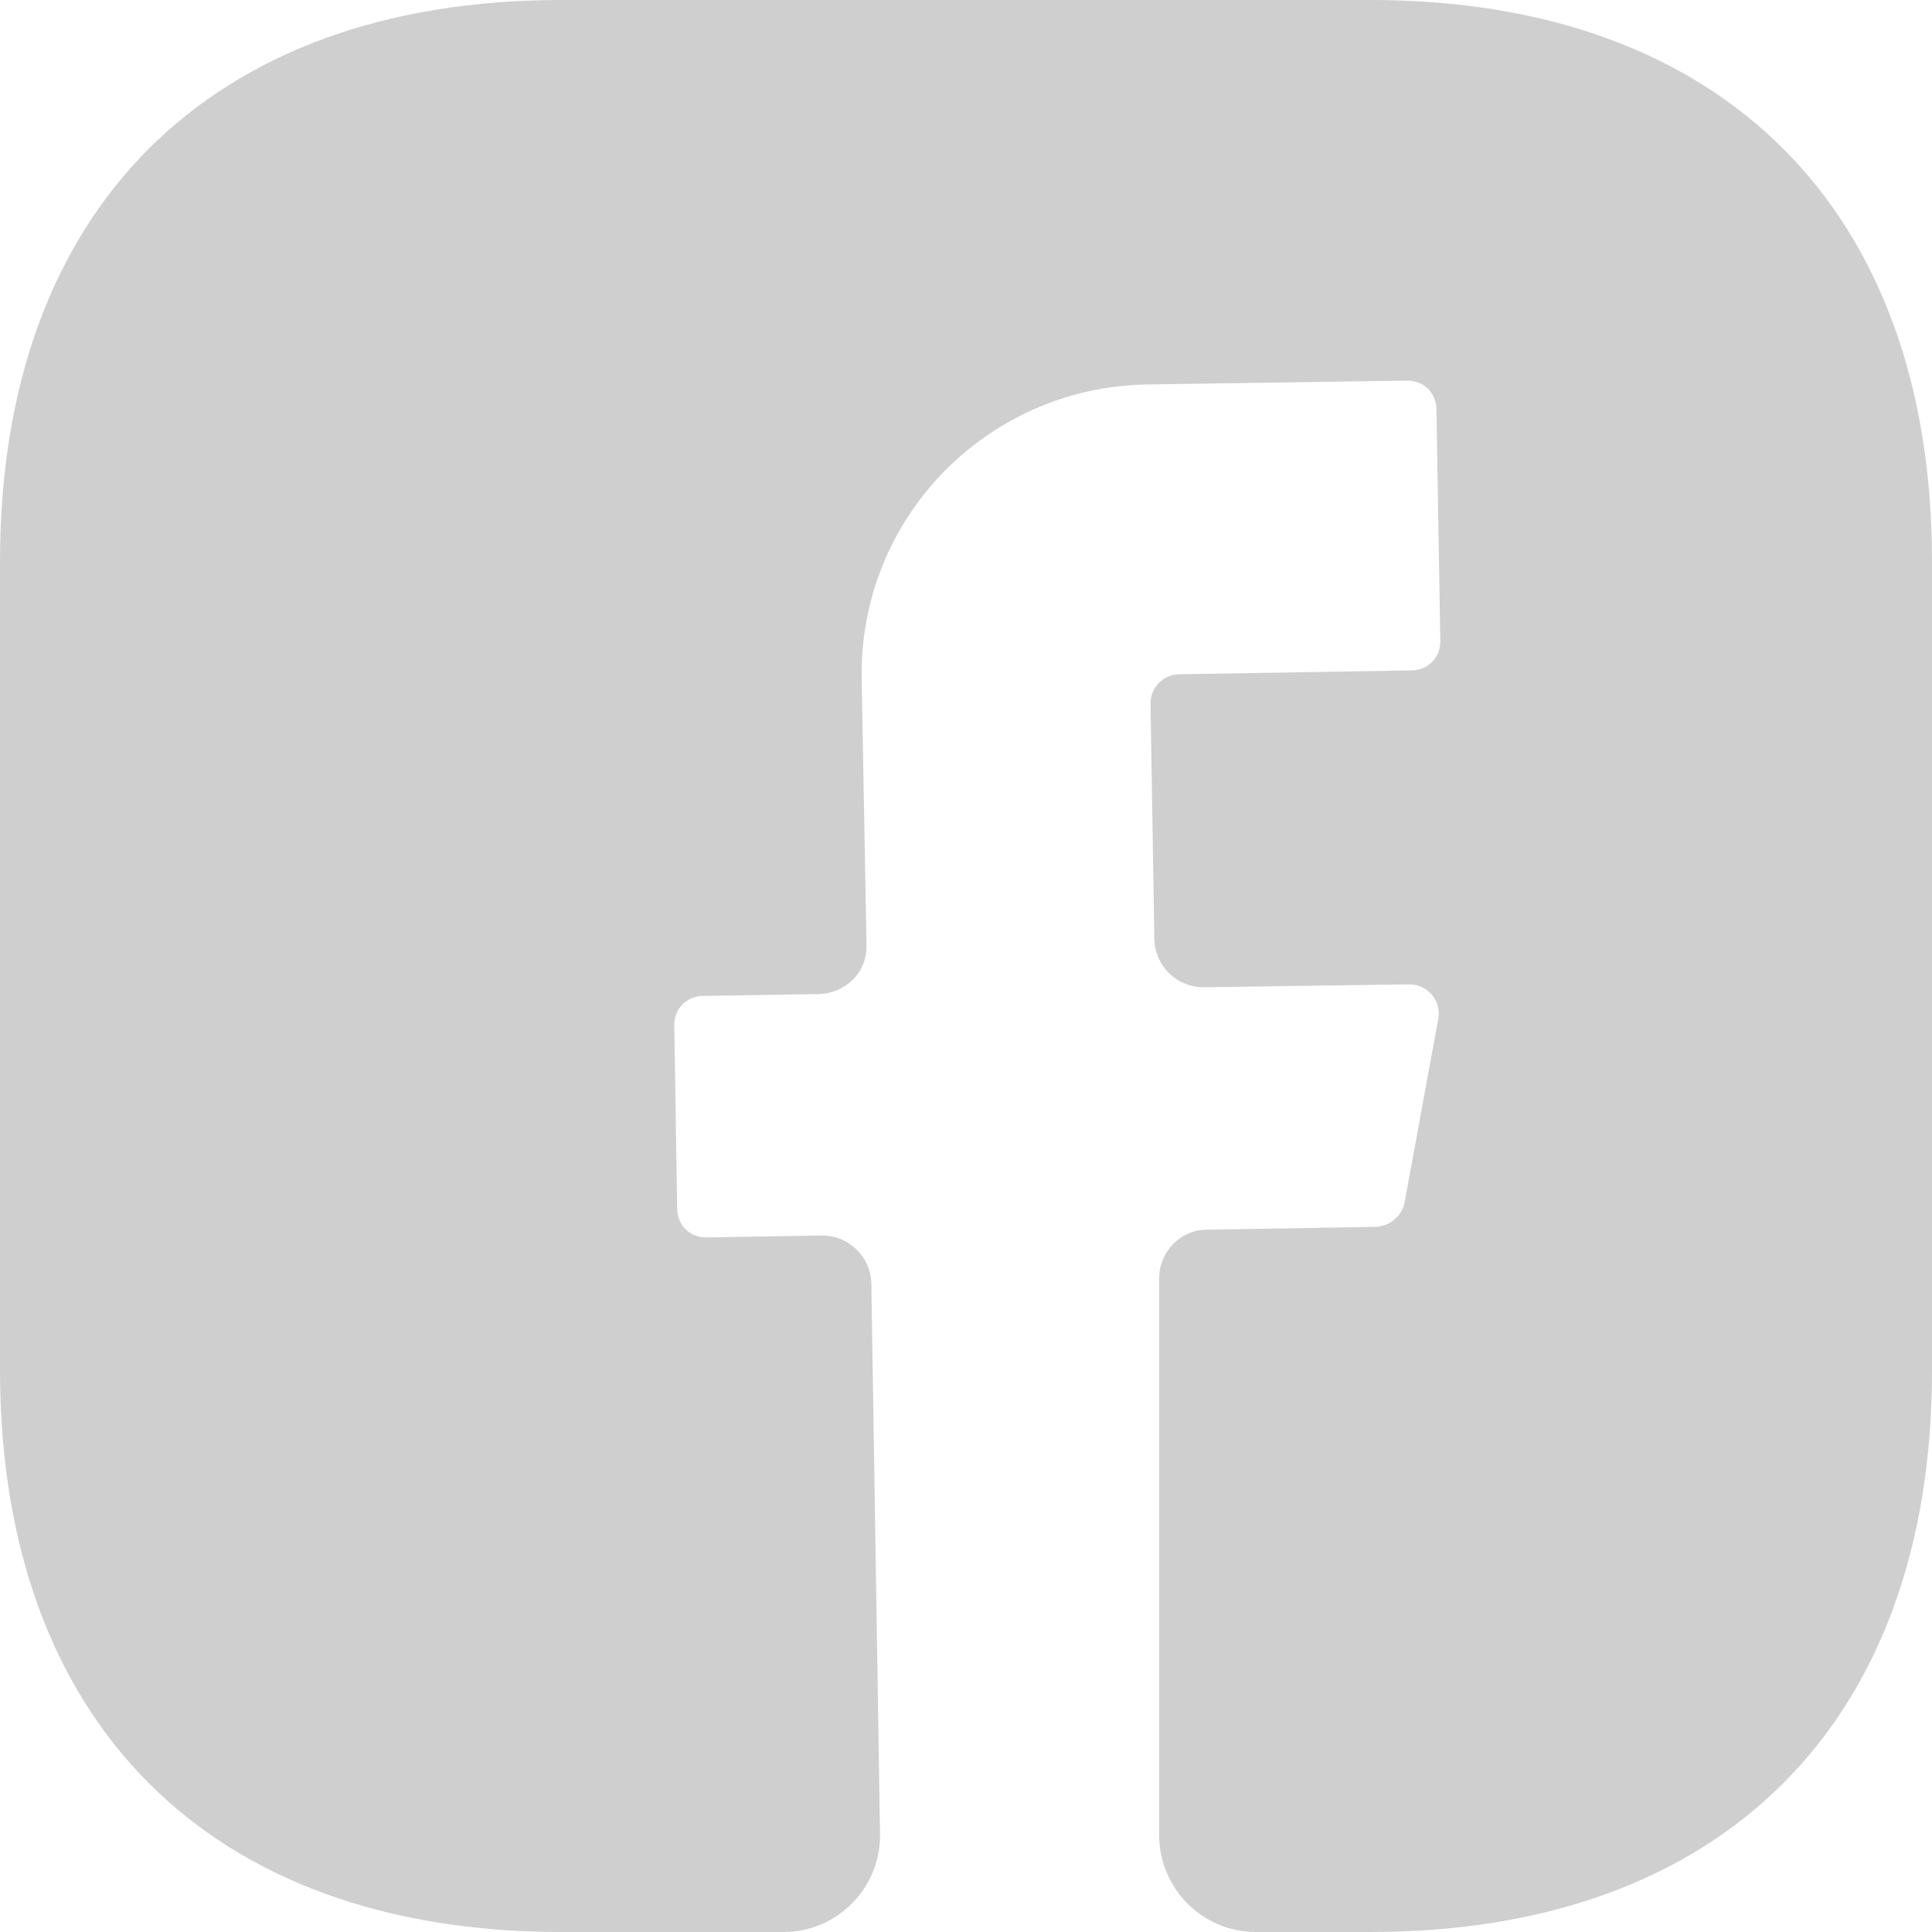 <svg width="24" height="24" viewBox="0 0 24 24" fill="none" xmlns="http://www.w3.org/2000/svg">
<path d="M24 17.028C24 21.396 21.396 24 17.028 24H15.6C14.94 24 14.4 23.46 14.4 22.8V15.876C14.4 15.552 14.664 15.276 14.988 15.276L17.1 15.24C17.268 15.228 17.412 15.108 17.448 14.94L17.868 12.648C17.904 12.432 17.736 12.228 17.508 12.228L14.952 12.264C14.616 12.264 14.352 12 14.34 11.676L14.292 8.736C14.292 8.544 14.448 8.376 14.652 8.376L17.532 8.328C17.736 8.328 17.892 8.172 17.892 7.968L17.844 5.088C17.844 4.884 17.688 4.728 17.484 4.728L14.244 4.776C12.252 4.812 10.668 6.444 10.704 8.436L10.764 11.736C10.776 12.072 10.512 12.336 10.176 12.348L8.736 12.372C8.532 12.372 8.376 12.528 8.376 12.732L8.412 15.012C8.412 15.216 8.568 15.372 8.772 15.372L10.212 15.348C10.548 15.348 10.812 15.612 10.824 15.936L10.932 22.776C10.944 23.448 10.404 24 9.732 24H6.972C2.604 24 0 21.396 0 17.016V6.972C0 2.604 2.604 0 6.972 0H17.028C21.396 0 24 2.604 24 6.972V17.028Z" fill="#CFCFCF"/>
</svg>
